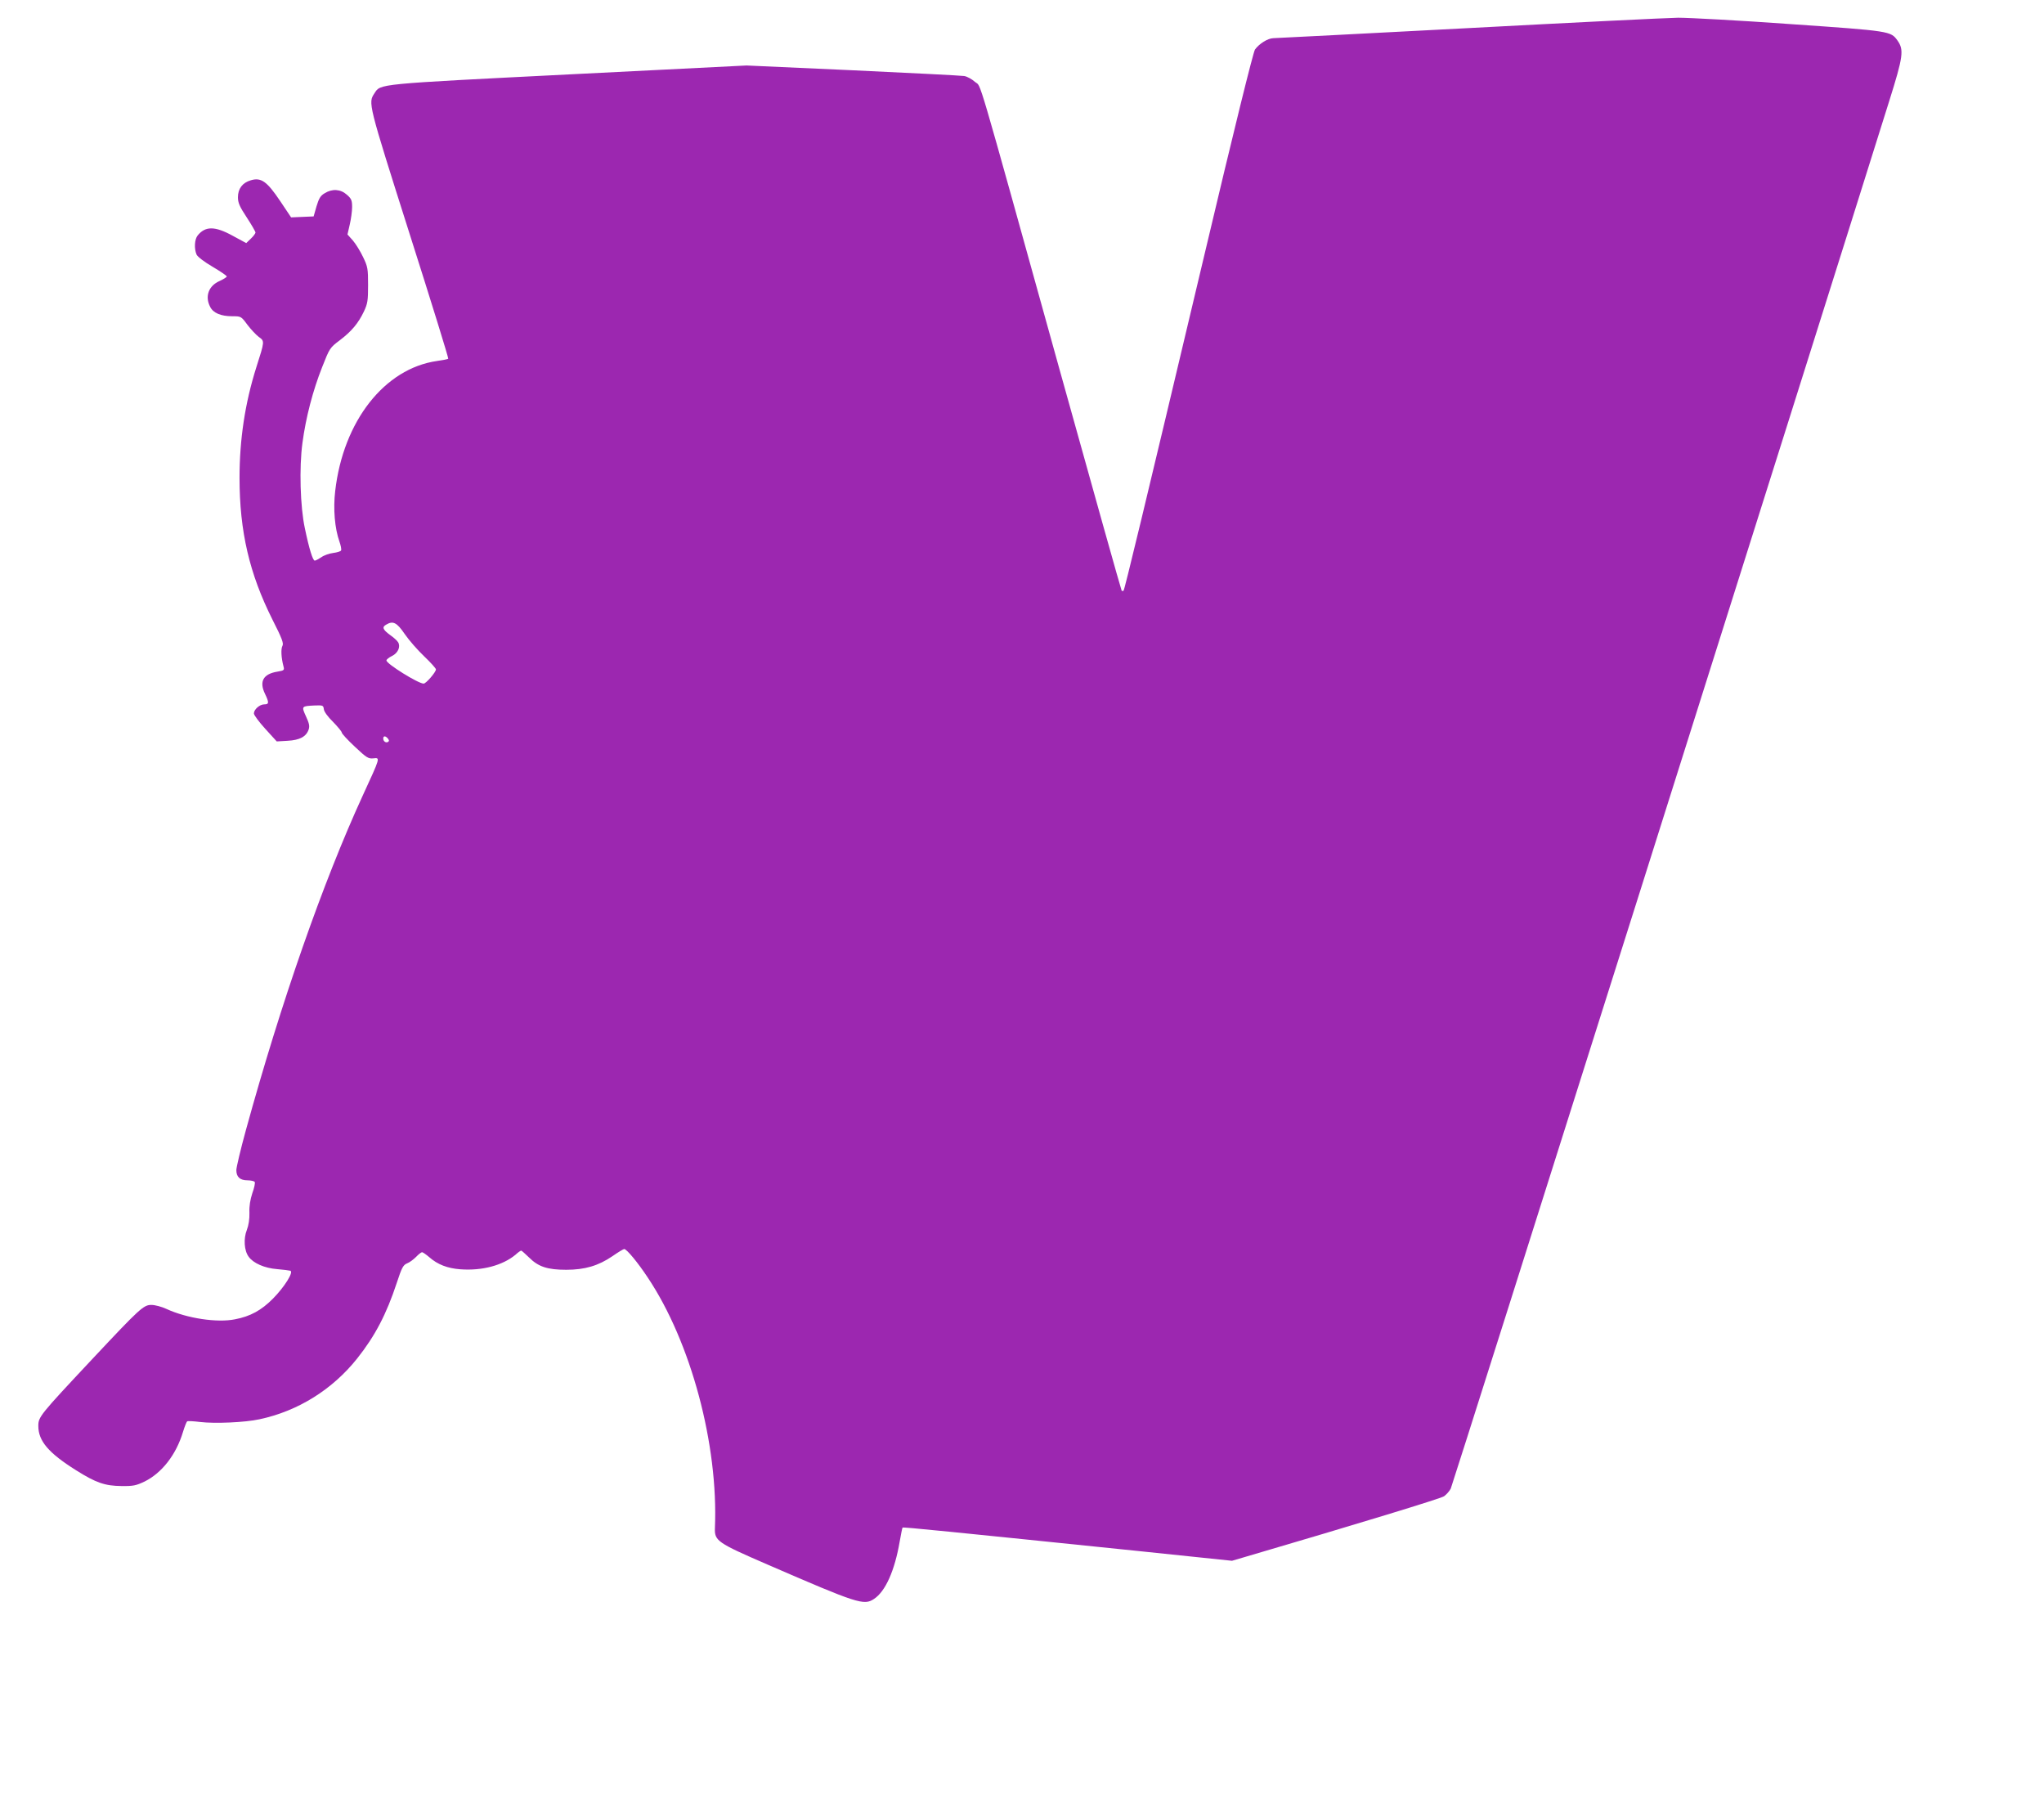 <?xml version="1.0" standalone="no"?>
<!DOCTYPE svg PUBLIC "-//W3C//DTD SVG 20010904//EN"
 "http://www.w3.org/TR/2001/REC-SVG-20010904/DTD/svg10.dtd">
<svg version="1.0" xmlns="http://www.w3.org/2000/svg"
 width="1280pt" height="1124pt" viewBox="0 0 1280 1124"
 preserveAspectRatio="xMidYMid meet">
<g transform="translate(0,1124) scale(0.1,-0.1)"
fill="#9c27b0" stroke="none">
<path d="M9195 11064 c-654 -34 -1204 -63 -1221 -63 -35 -1 -88 -34 -115 -71
-11 -16 -131 -500 -319 -1295 -381 -1605 -497 -2085 -504 -2093 -3 -3 -9 -3
-12 0 -3 4 -178 627 -389 1385 -538 1936 -487 1762 -529 1800 -19 17 -49 34
-68 37 -18 3 -332 19 -698 36 l-665 30 -1115 -56 c-1208 -61 -1176 -58 -1215
-118 -40 -61 -42 -55 220 -880 136 -427 245 -779 242 -782 -3 -3 -34 -9 -70
-14 -329 -47 -588 -377 -638 -815 -13 -111 -3 -233 27 -317 8 -23 13 -47 10
-54 -2 -6 -25 -13 -49 -16 -25 -3 -59 -15 -75 -27 -17 -11 -35 -21 -41 -21
-12 0 -35 73 -62 203 -29 134 -36 379 -15 534 21 158 65 328 124 476 46 117
48 120 109 166 74 56 117 107 152 181 23 49 26 67 26 165 0 102 -2 115 -31
175 -17 36 -46 83 -64 104 l-34 38 14 61 c8 34 15 84 15 110 0 42 -4 53 -33
78 -39 35 -91 39 -139 9 -26 -15 -36 -32 -51 -82 l-18 -63 -71 -3 -70 -3 -69
103 c-82 122 -119 149 -184 129 -52 -15 -80 -53 -80 -106 0 -34 10 -58 55
-126 30 -46 55 -89 55 -95 0 -5 -13 -23 -29 -38 l-29 -28 -85 46 c-111 61
-171 61 -219 2 -20 -24 -23 -83 -7 -120 7 -14 47 -45 100 -76 49 -29 89 -56
89 -61 0 -4 -20 -17 -44 -28 -70 -30 -94 -97 -60 -162 19 -39 68 -59 138 -59
55 0 56 0 95 -53 22 -29 54 -63 71 -76 38 -27 38 -25 -15 -191 -71 -225 -105
-452 -105 -692 0 -335 62 -600 206 -887 60 -118 71 -148 63 -164 -11 -19 -8
-75 6 -128 7 -25 4 -27 -37 -34 -89 -14 -116 -61 -79 -138 27 -56 26 -67 -4
-67 -29 0 -65 -32 -65 -57 0 -10 32 -53 72 -97 l71 -78 68 4 c76 4 117 26 132
71 7 21 3 39 -17 82 -29 64 -28 64 54 68 52 2 55 1 58 -24 2 -15 25 -47 58
-79 29 -30 54 -60 54 -66 0 -7 37 -47 82 -89 74 -70 85 -76 116 -73 44 5 45 9
-66 -232 -249 -542 -512 -1295 -732 -2095 -33 -120 -60 -234 -60 -251 0 -43
23 -64 70 -64 21 0 42 -5 45 -10 4 -6 -3 -38 -15 -71 -13 -40 -20 -81 -18
-122 1 -40 -5 -78 -16 -107 -22 -55 -17 -130 11 -168 29 -41 100 -72 179 -78
38 -3 75 -8 82 -10 23 -7 -37 -102 -108 -174 -73 -74 -143 -112 -238 -130
-112 -23 -302 6 -430 65 -30 14 -72 25 -94 25 -49 0 -72 -21 -371 -340 -329
-351 -337 -361 -337 -418 0 -94 64 -169 236 -277 125 -79 182 -98 284 -99 75
-1 92 3 145 28 109 54 198 168 241 311 10 33 22 63 26 66 5 3 41 1 81 -4 92
-11 281 -3 372 17 241 51 458 187 612 381 112 141 183 277 248 474 31 95 40
111 64 121 16 6 41 25 57 41 15 16 32 29 37 29 5 0 25 -14 45 -31 52 -46 114
-70 195 -76 136 -10 264 24 345 91 16 15 32 26 36 26 3 0 25 -20 49 -43 58
-58 115 -77 233 -77 116 0 201 25 289 85 36 25 69 45 74 45 15 0 85 -84 147
-178 271 -405 443 -1047 421 -1569 -3 -80 14 -92 328 -228 567 -246 605 -258
668 -216 72 47 130 178 161 359 8 46 16 85 18 88 5 4 302 -26 1468 -146 l595
-62 85 25 c719 211 1220 364 1243 379 15 11 34 32 42 48 11 21 2244 7085 2745
8685 89 283 94 323 52 382 -42 58 -44 59 -668 102 -319 23 -636 40 -705 40
-68 -1 -659 -30 -1314 -65z m-6661 -3793 c26 -38 81 -101 122 -140 41 -39 74
-76 74 -82 0 -17 -62 -89 -77 -89 -34 0 -233 124 -233 145 0 6 16 19 35 28 37
18 55 58 38 86 -5 9 -28 30 -51 46 -45 33 -51 49 -24 64 43 26 67 14 116 -58z
m-105 -655 c8 -10 9 -16 1 -21 -13 -8 -30 3 -30 21 0 18 14 18 29 0z"/>
</g>
</svg>
